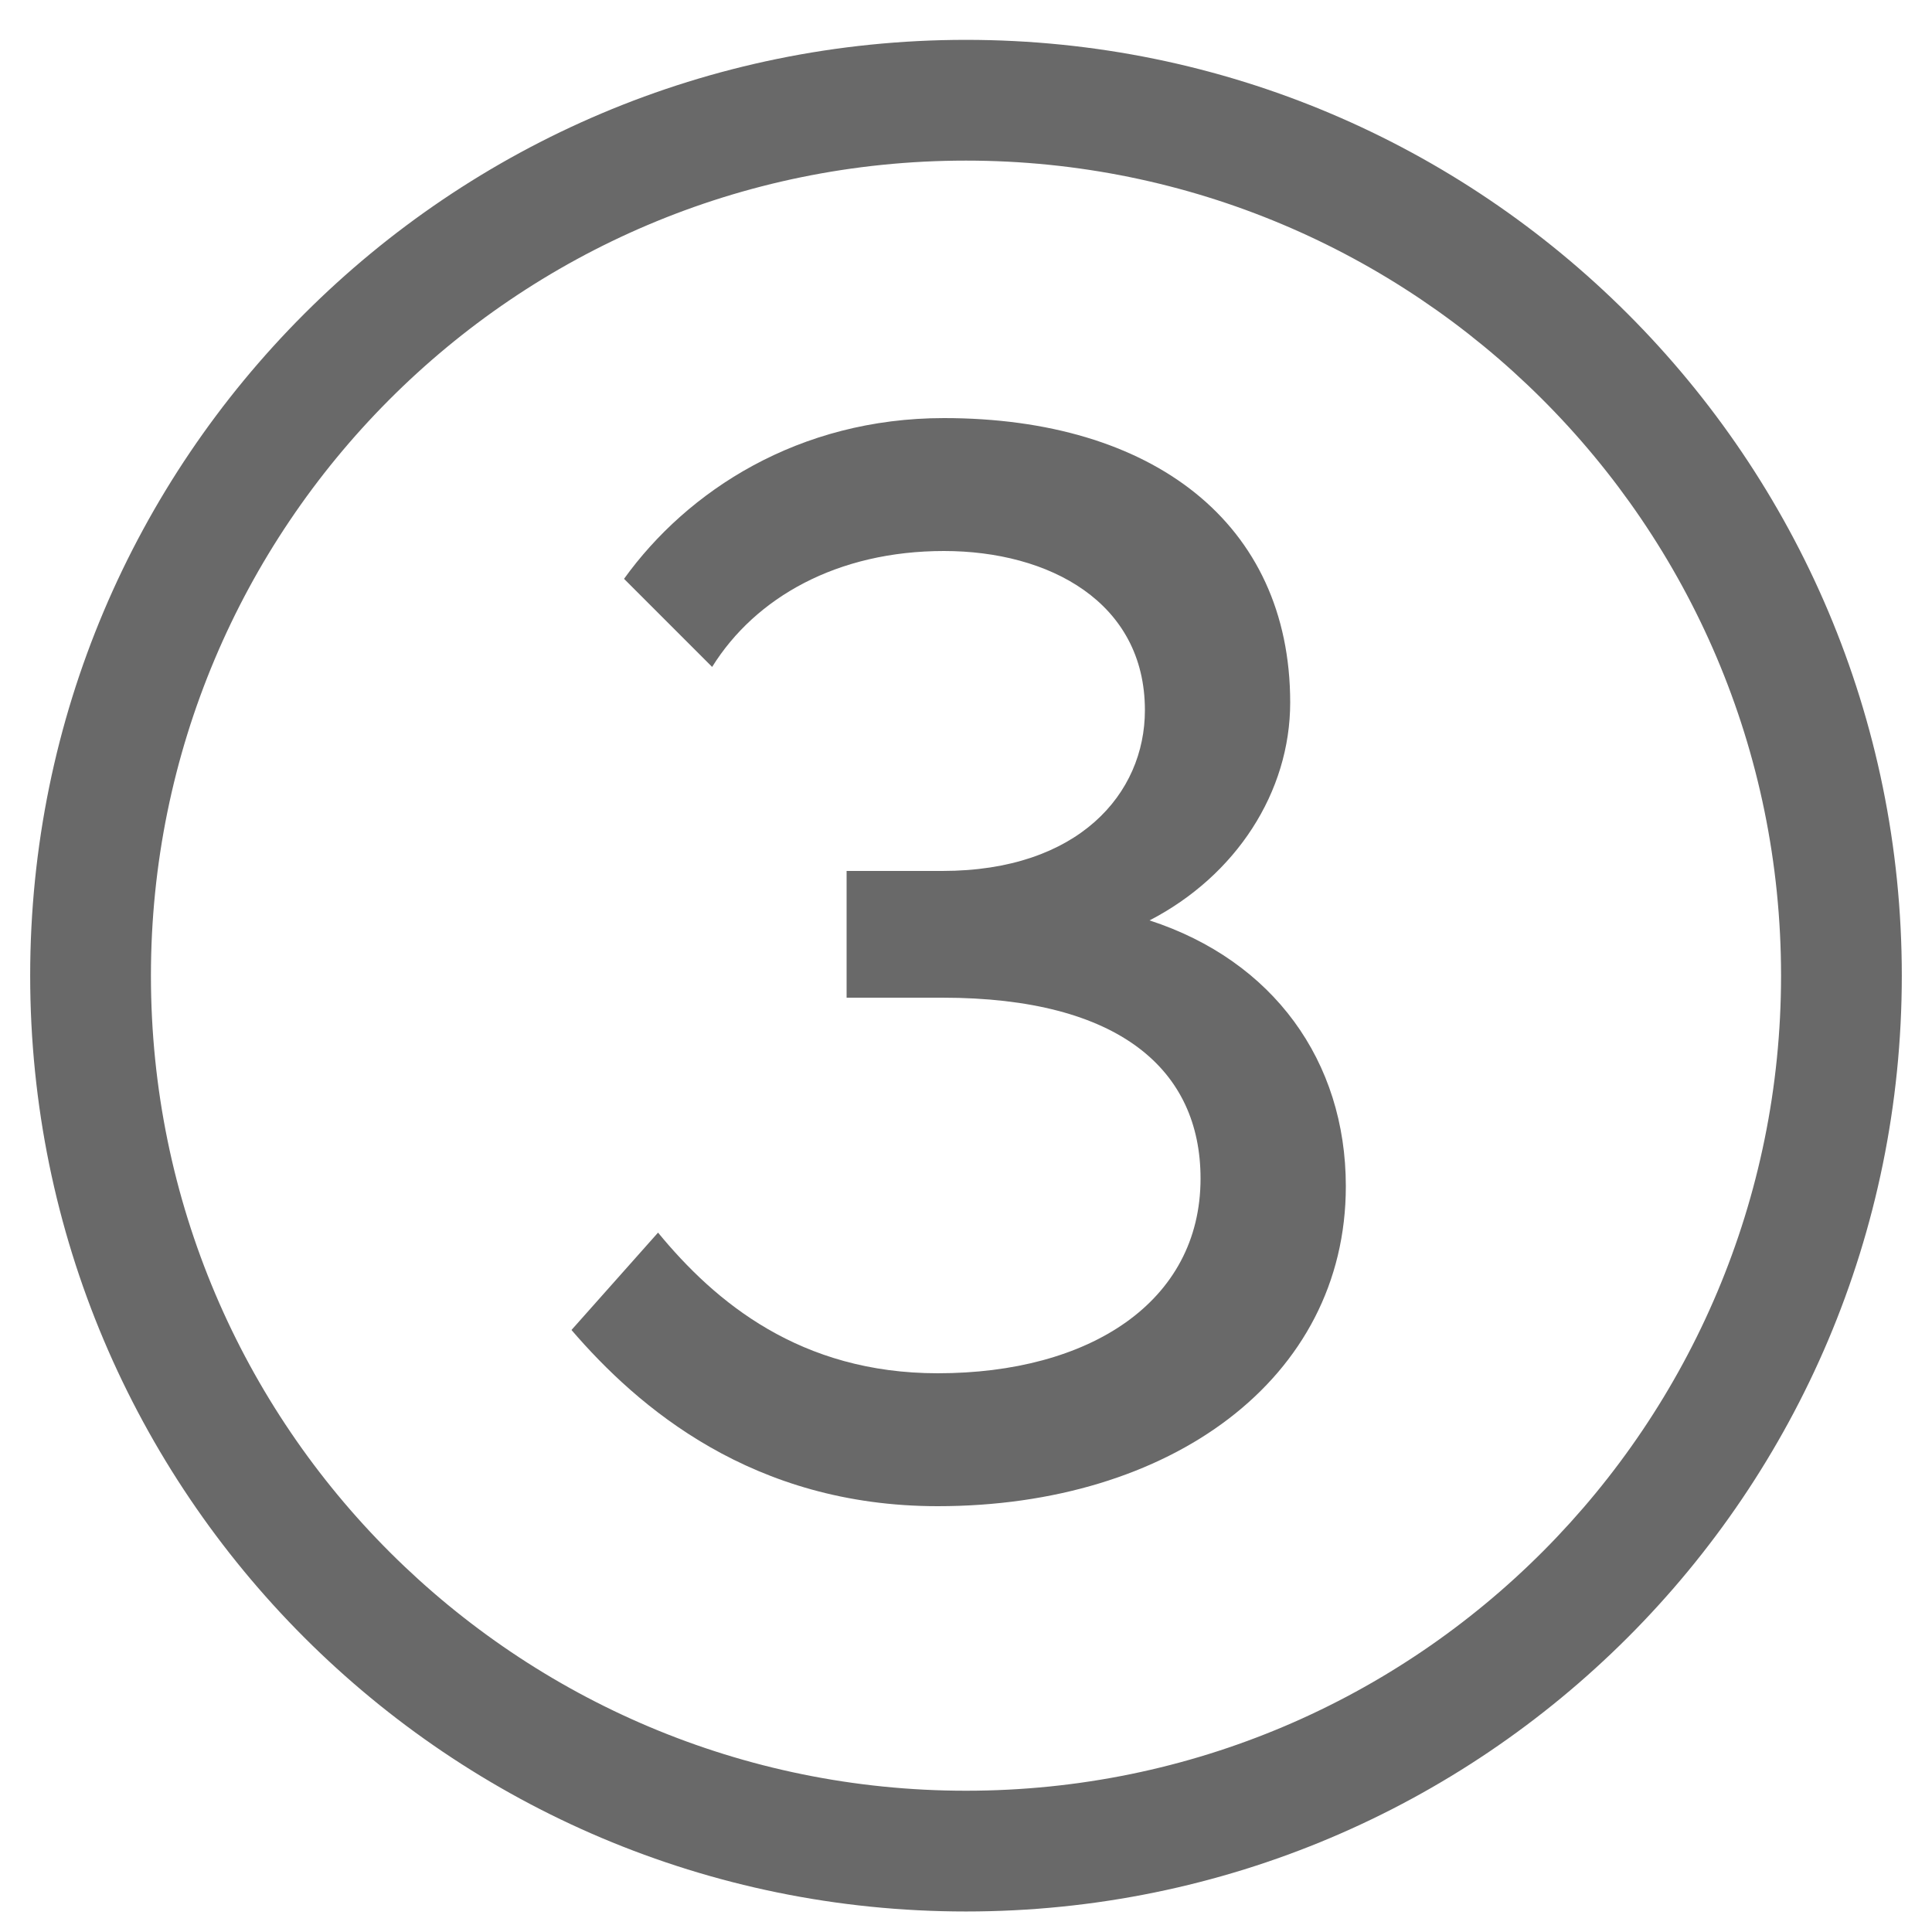 <?xml version="1.0" encoding="UTF-8"?>
<svg width="100px" height="100px" viewBox="0 0 100 100" version="1.1" xmlns="http://www.w3.org/2000/svg" xmlns:xlink="http://www.w3.org/1999/xlink">
    <title>icon/level-3</title>
    <g id="icon/level-3" stroke="none" stroke-width="1" fill="none" fill-rule="evenodd">
        <g id="circle" transform="translate(1.562, 2.063)" fill="#696969" fill-rule="nonzero">
            <path d="M48.437,0 C21.68,0 0,21.68 0,48.437 C0,75.195 21.68,96.875 48.437,96.875 C75.195,96.875 96.875,75.195 96.875,48.437 C96.875,21.68 75.195,0 48.437,0 Z M90.625,48.437 C90.625,71.621 71.855,90.625 48.437,90.625 C25.254,90.625 6.25,71.855 6.25,48.437 C6.25,25.254 25.019,6.25 48.437,6.25 C71.621,6.25 90.625,25.019 90.625,48.437 Z" id="Shape"></path>
        </g>
        <g id="3" transform="translate(29.58, 21.64)" fill="#696969" fill-rule="nonzero">
            <path d="M18.96,56.32 C30.96,56.32 40.08,49.76 40.08,39.76 C40.08,33.28 36.32,28.08 29.92,26 C34.4,23.68 37.2,19.36 37.2,14.72 C37.2,5.44 30.08,0 19.28,0 C11.76,0 6,3.76 2.72,8.32 L7.28,12.88 C9.52,9.28 13.76,6.88 19.28,6.88 C24.72,6.88 29.68,9.52 29.68,15.12 C29.68,19.44 26.24,23.44 19.2,23.44 L14.24,23.44 L14.24,30 L19.2,30 C28.4,30 32.56,33.76 32.56,39.36 C32.56,45.76 26.8,49.44 18.96,49.44 C11.84,49.44 7.44,45.76 4.48,42.16 L0,47.2 C3.44,51.2 9.36,56.32 18.96,56.32 Z" id="Path"></path>
        </g>
    </g>
</svg>